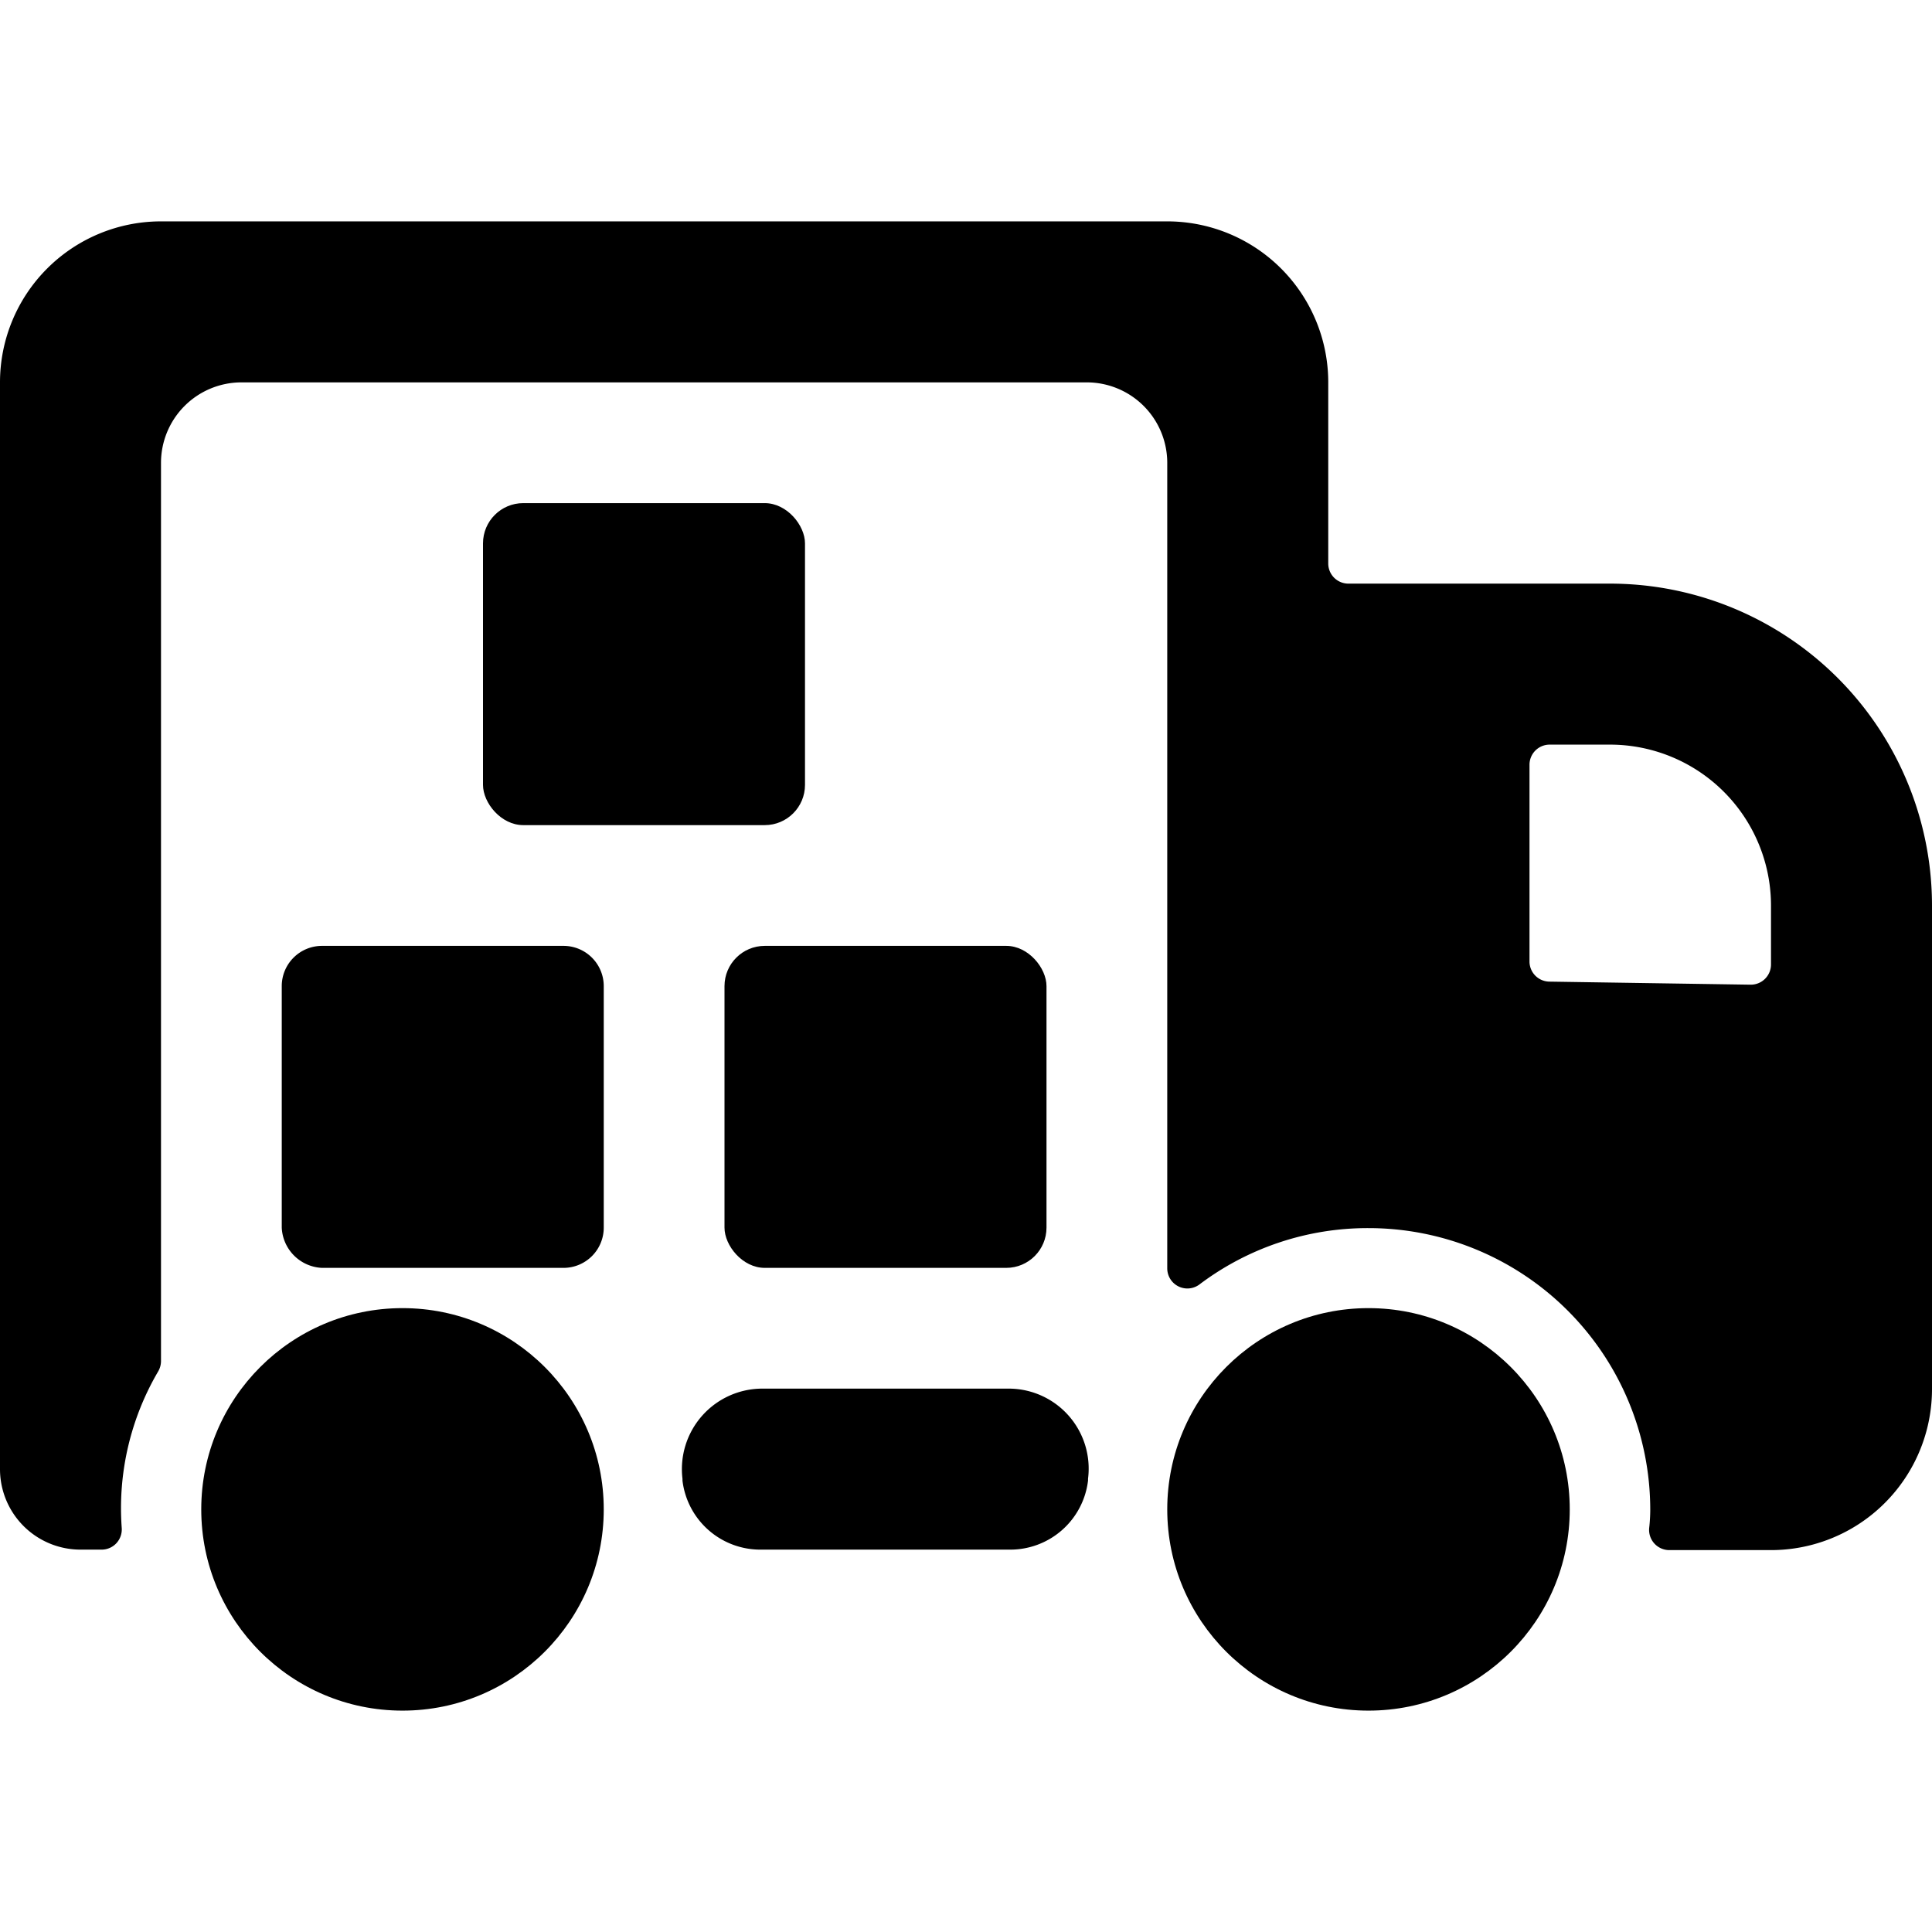 <svg xmlns="http://www.w3.org/2000/svg" viewBox="0 0 24 24" id="Bold"><path d="M12.545,17.25H9.456a1,1,0,0,0-.978,1.12l0,.023a.974.974,0,0,0,.978.857h3.083a.973.973,0,0,0,.977-.858l0-.023A.994.994,0,0,0,12.545,17.25Z"/><path d="M24,11.25a4,4,0,0,0-4-4H16.75A.25.25,0,0,1,16.5,7V4.75a2,2,0,0,0-2-2H2a2,2,0,0,0-2,2v13.5a1,1,0,0,0,1,1h.262a.25.25,0,0,0,.185-.081.253.253,0,0,0,.065-.191,3.355,3.355,0,0,1,.453-1.942A.258.258,0,0,0,2,16.909V5.75a1,1,0,0,1,1-1H13.5a1,1,0,0,1,1,1V15.756a.25.25,0,0,0,.4.2,3.469,3.469,0,0,1,2.1-.7,3.5,3.5,0,0,1,3.5,3.5,2.039,2.039,0,0,1-.013.223.251.251,0,0,0,.249.277H22a2,2,0,0,0,2-2v-6Zm-2,0v.732a.251.251,0,0,1-.254.25l-2.5-.038a.25.25,0,0,1-.246-.25V9.5a.25.25,0,0,1,.25-.25H20A2,2,0,0,1,22,11.25Z"/><circle cx="17" cy="18.75" r="2.5"/><circle cx="5" cy="18.75" r="2.5"/><rect x="6" y="6.25" width="4" height="4" rx="0.5" ry="0.5"/><path d="M7.5,15.25v-3a.5.5,0,0,0-.5-.5H4a.5.5,0,0,0-.5.5v3a.524.524,0,0,0,.5.5H7A.5.5,0,0,0,7.5,15.25Z"/><rect x="9" y="11.75" width="4" height="4" rx="0.5" ry="0.5"/></svg>
